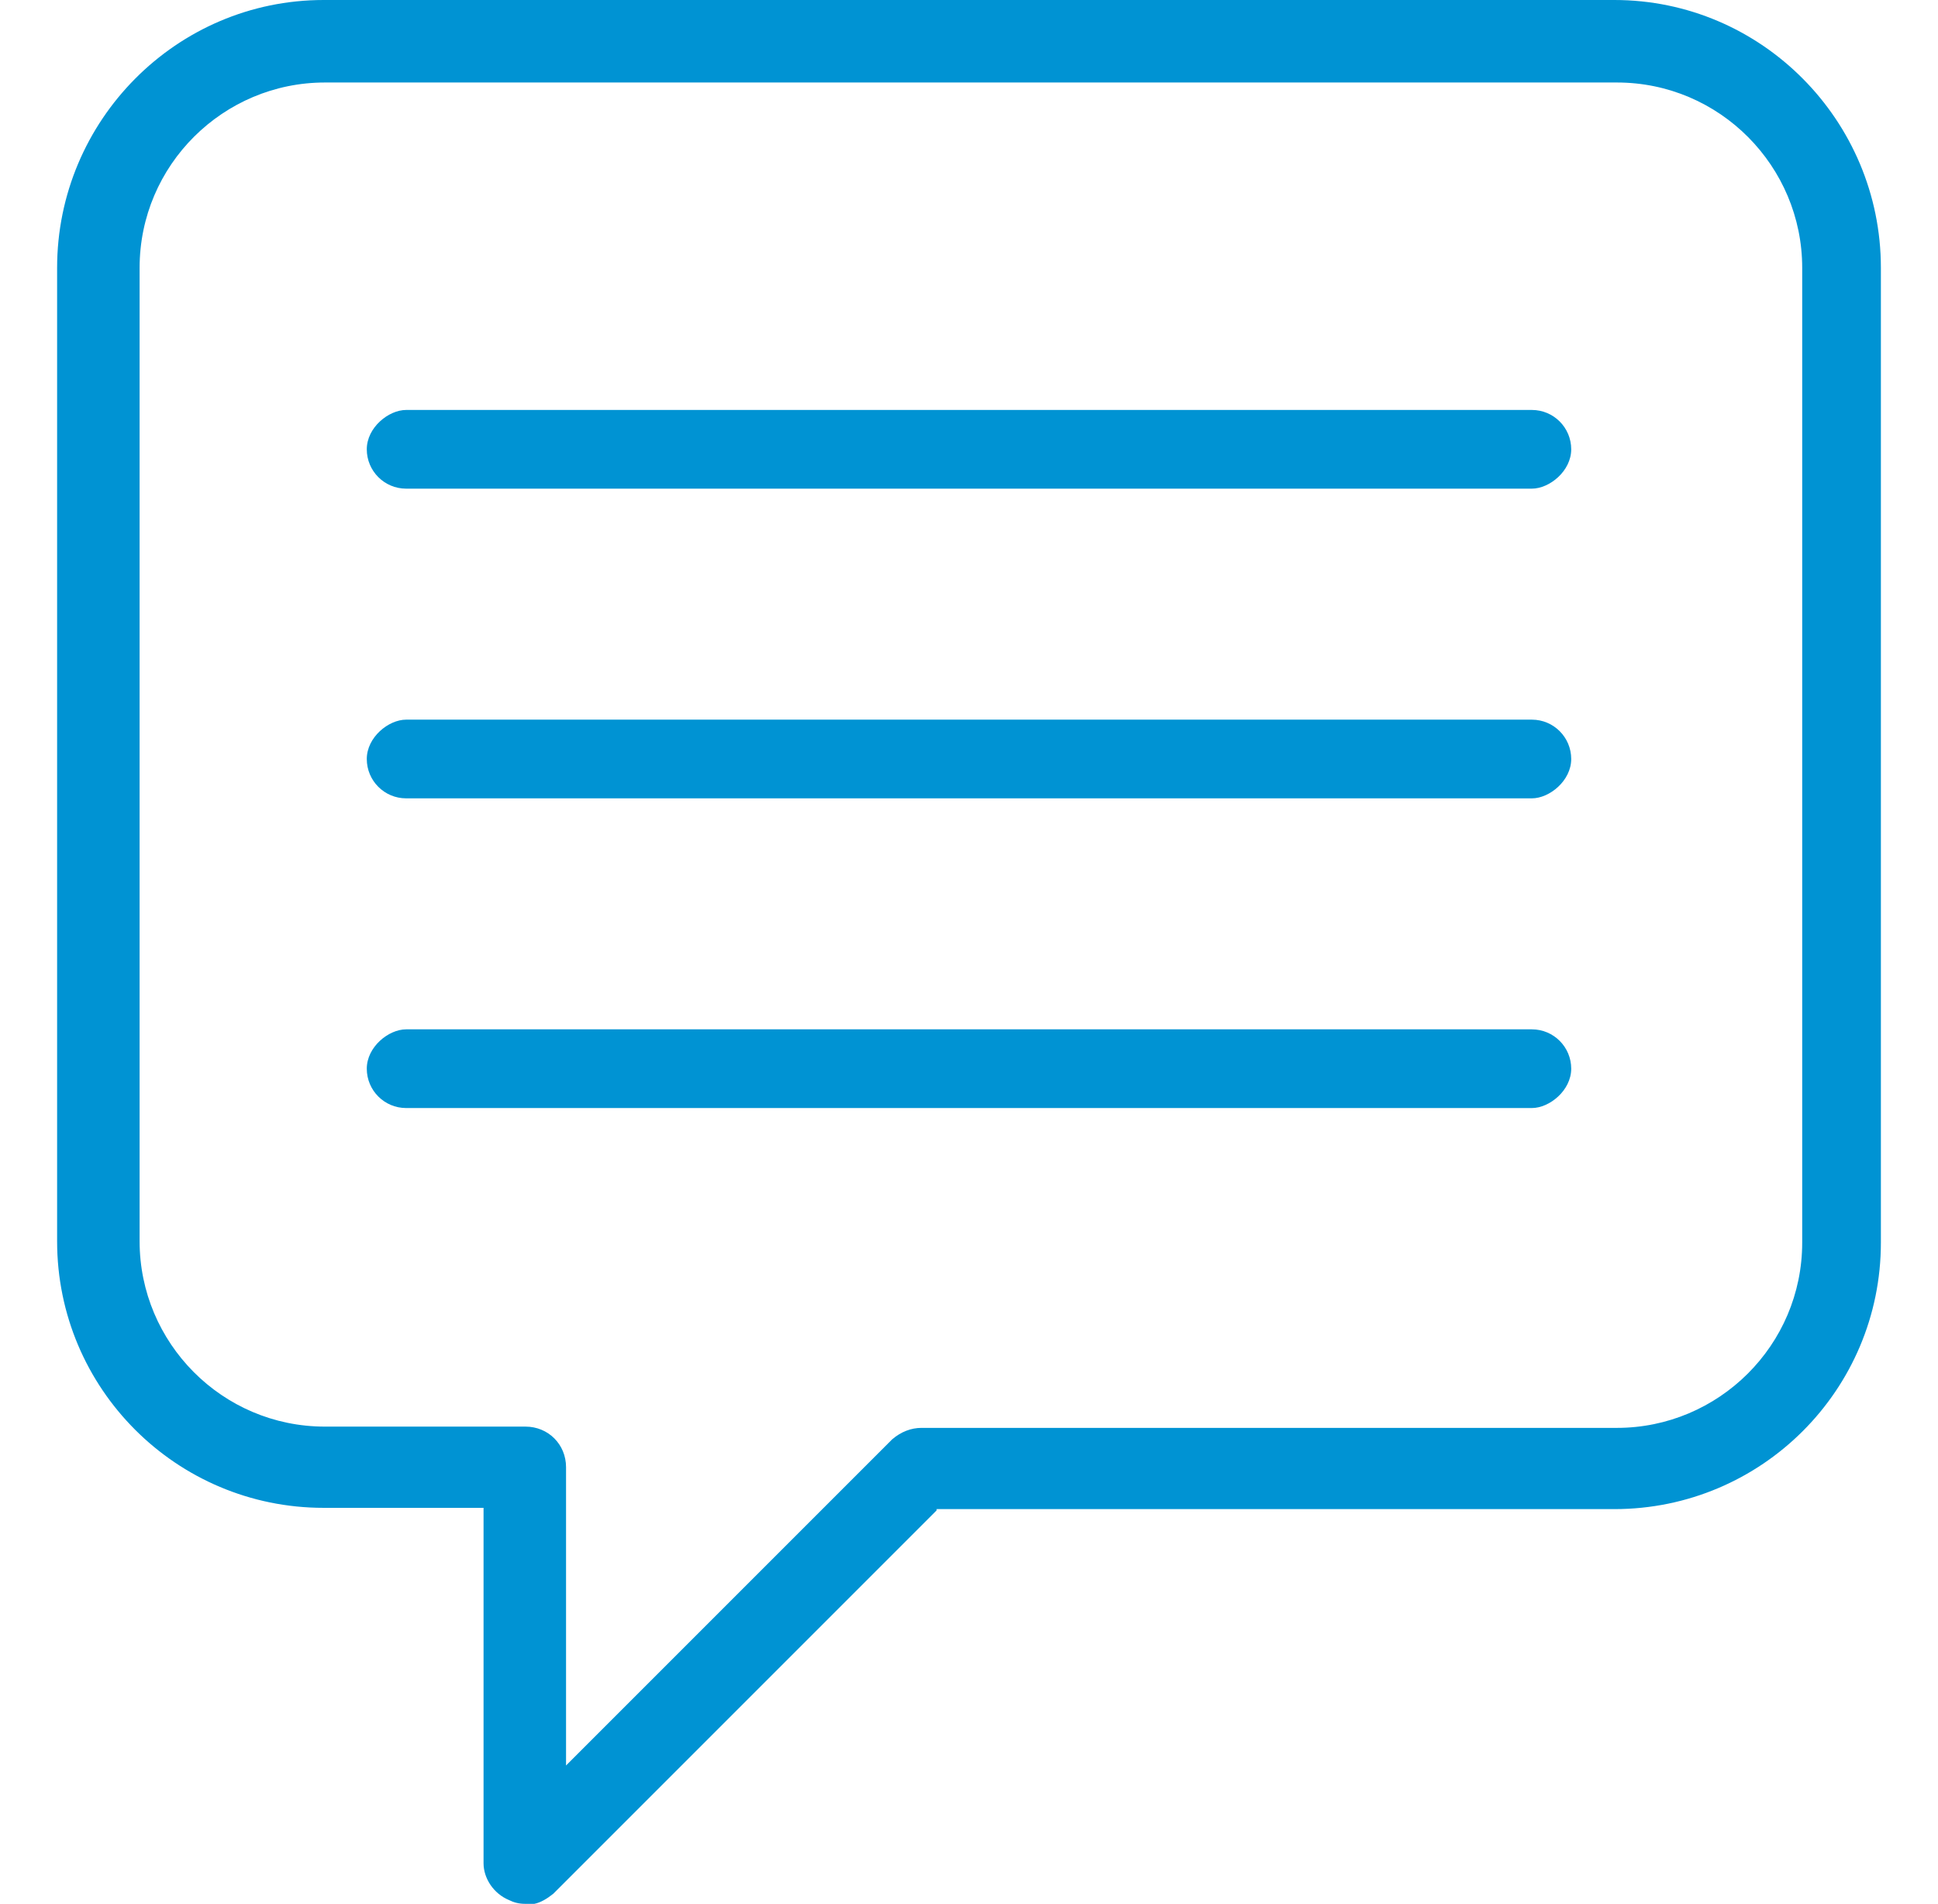 <?xml version="1.0" encoding="UTF-8"?>
<svg xmlns="http://www.w3.org/2000/svg" version="1.1" viewBox="0 0 152.7 150">
  <g>
    <g id="Ebene_1">
      <g id="Ebene_1-2" data-name="Ebene_1">
        <path d="M73.8,118.9h53.4c11.6,0,21-9.4,21-21V21.1c0-11.6-9.4-21.1-21-21.1H25.5C13.9,0,4.5,9.5,4.5,21.1v76.7c0,11.6,9.4,21,21,21h12.6v28c0,1.2.8,2.4,2,2.9.4.2.8.3,1.3.3h.7c.5-.1,1-.4,1.5-.8l29.6-29.6.6-.6h0ZM70.3,113.4l-22.2,22.2-3.5,3.5v-23.5c0-1.8-1.4-3.2-3.2-3.2h-15.8c-8.1,0-14.6-6.6-14.6-14.6V21.1c0-8.1,6.6-14.6,14.6-14.6h101.8c8.1,0,14.6,6.6,14.6,14.6v76.8c0,8.1-6.6,14.6-14.6,14.6h-54.8c-.8,0-1.6.3-2.3.9h0Z" fill="#0093d3"></path>
      </g>
      <rect x="73.2" y="-12.1" width="6.2" height="94.9" rx="3.1" ry="3.1" transform="translate(41 111.7) rotate(-90)" fill="#0093d3"></rect>
      <rect x="73.3" y="12.4" width="6.2" height="94.9" rx="3.1" ry="3.1" transform="translate(16.5 136.2) rotate(-90)" fill="#0093d3"></rect>
      <rect x="73.3" y="36.8" width="6.2" height="94.9" rx="3.1" ry="3.1" transform="translate(-7.9 160.6) rotate(-90)" fill="#0093d3"></rect>
    </g>
  </g>
</svg>

